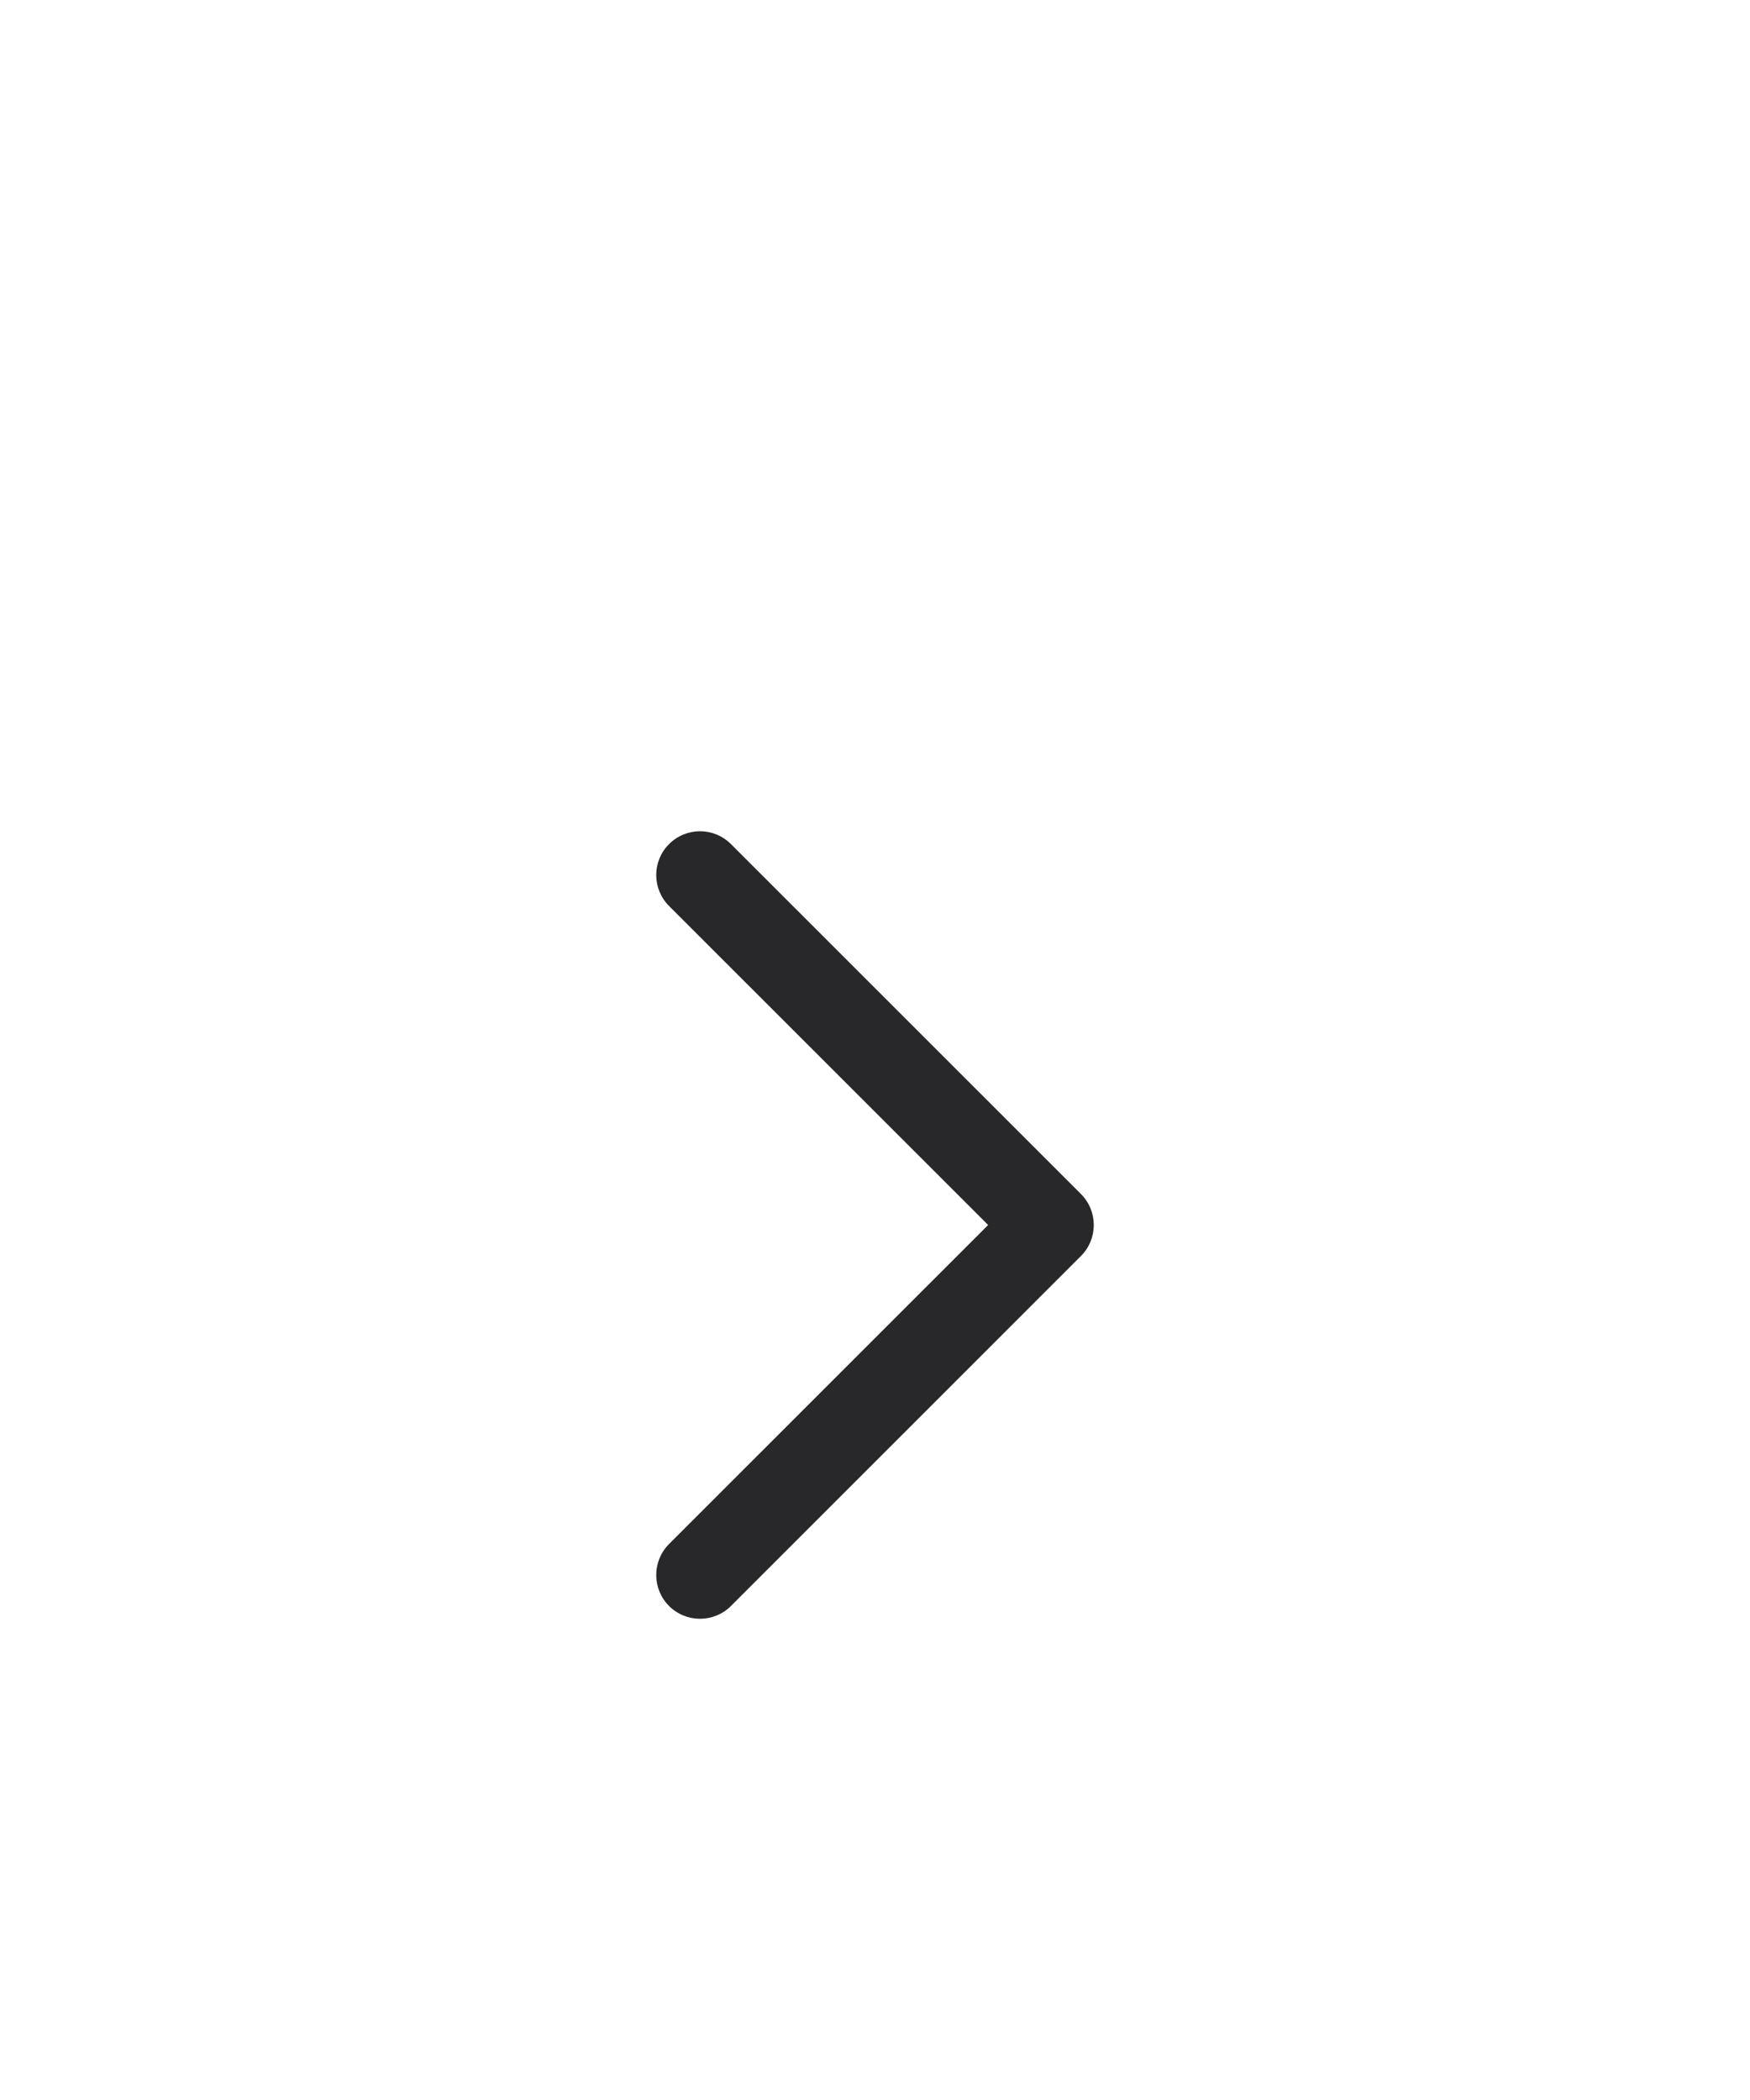 <svg width="20" height="24" viewBox="0 0 20 24" fill="none" xmlns="http://www.w3.org/2000/svg">
<path fill-rule="evenodd" clip-rule="evenodd" d="M7.646 9.647C7.842 9.451 8.158 9.451 8.354 9.647L12.354 13.646C12.549 13.842 12.549 14.158 12.354 14.354L8.354 18.354C8.158 18.549 7.842 18.549 7.646 18.354C7.451 18.158 7.451 17.842 7.646 17.646L11.293 14L7.646 10.354C7.451 10.158 7.451 9.842 7.646 9.647Z" fill="#28282A"/>
</svg>

